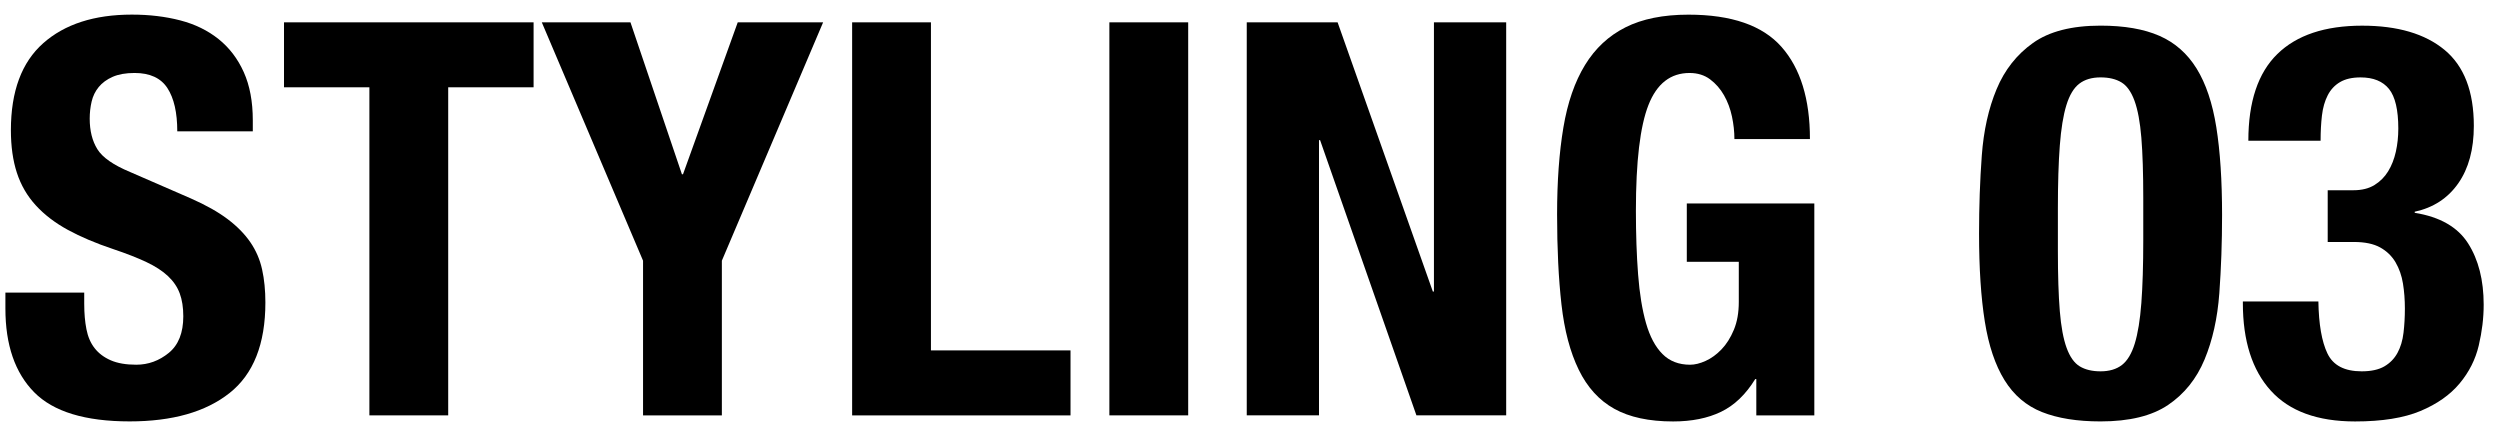 <?xml version="1.0" encoding="UTF-8"?>
<svg id="_レイヤー_1" data-name="レイヤー_1" xmlns="http://www.w3.org/2000/svg" version="1.1" viewBox="0 0 243.78 42.52">
  <!-- Generator: Adobe Illustrator 29.5.0, SVG Export Plug-In . SVG Version: 2.1.0 Build 137)  -->
  <path d="M8.214,29.66c0,.895.071,1.709.214,2.442.142.734.408,1.351.801,1.852.391.501.915.895,1.574,1.181.658.287,1.485.429,2.481.429,1.175,0,2.232-.384,3.176-1.154.942-.769,1.414-1.959,1.414-3.569,0-.859-.115-1.601-.347-2.228-.231-.626-.613-1.189-1.147-1.691-.534-.501-1.236-.957-2.108-1.369-.872-.411-1.948-.832-3.229-1.262-1.708-.572-3.185-1.198-4.43-1.878-1.246-.68-2.287-1.476-3.122-2.389-.837-.913-1.45-1.968-1.842-3.167-.392-1.198-.587-2.585-.587-4.16,0-3.793,1.049-6.62,3.148-8.481,2.1-1.86,4.981-2.792,8.646-2.792,1.708,0,3.282.188,4.724.564,1.44.375,2.686.984,3.735,1.825,1.05.841,1.868,1.915,2.455,3.221.587,1.307.881,2.872.881,4.697v1.073h-7.365c0-1.825-.32-3.229-.961-4.213-.64-.984-1.708-1.476-3.202-1.476-.854,0-1.565.126-2.135.375-.569.251-1.023.582-1.36.993-.339.412-.57.886-.694,1.422-.125.537-.187,1.092-.187,1.664,0,1.181.248,2.174.747,2.979.498.805,1.565,1.548,3.202,2.228l5.924,2.577c1.459.644,2.65,1.315,3.576,2.013.925.698,1.663,1.449,2.215,2.254s.935,1.691,1.147,2.657c.214.966.32,2.04.32,3.22,0,4.044-1.166,6.987-3.496,8.83-2.33,1.843-5.577,2.764-9.74,2.764-4.341,0-7.445-.948-9.312-2.845-1.868-1.896-2.803-4.616-2.803-8.159v-1.557h7.686v1.127Z"/>
  <path d="M52.031,8.512h-8.326v31.991h-7.685V8.512h-8.326V2.178h24.337v6.334Z"/>
  <path d="M66.495,16.993h.106l5.337-14.815h8.326l-9.874,23.242v15.083h-7.685v-15.083L52.832,2.178h8.646l5.017,14.815Z"/>
  <path d="M83.093,2.178h7.685v31.991h13.61v6.334h-21.295V2.178Z"/>
  <path d="M108.177,2.178h7.686v38.325h-7.686V2.178Z"/>
  <path d="M139.719,28.426h.107V2.178h7.045v38.325h-8.753l-9.394-26.838h-.106v26.838h-7.045V2.178h8.859l9.286,26.248Z"/>
  <path d="M168.886,11.357c-.16-.751-.418-1.44-.773-2.066-.356-.625-.81-1.145-1.361-1.557-.552-.411-1.219-.617-2.001-.617-1.851,0-3.185,1.038-4.003,3.113-.819,2.076-1.228,5.511-1.228,10.306,0,2.291.071,4.366.214,6.227.142,1.861.399,3.444.773,4.75.374,1.307.907,2.308,1.602,3.006.693.698,1.592,1.046,2.694,1.046.463,0,.97-.125,1.521-.375.552-.25,1.067-.625,1.548-1.127.48-.5.881-1.135,1.201-1.905.32-.769.48-1.672.48-2.71v-3.918h-5.07v-5.69h12.435v20.666h-5.657v-3.542h-.106c-.926,1.503-2.037,2.568-3.336,3.193-1.299.626-2.855.939-4.67.939-2.348,0-4.261-.412-5.737-1.234s-2.634-2.093-3.469-3.811c-.837-1.718-1.397-3.838-1.682-6.361-.285-2.522-.427-5.448-.427-8.776,0-3.221.204-6.047.614-8.481.408-2.433,1.111-4.463,2.107-6.092.996-1.628,2.312-2.854,3.95-3.677,1.636-.823,3.683-1.235,6.138-1.235,4.197,0,7.222,1.047,9.072,3.14,1.85,2.093,2.775,5.091,2.775,8.991h-7.365c0-.715-.08-1.449-.24-2.201Z"/>
  <path d="M193.249,15.168c.178-2.433.658-4.589,1.441-6.468.782-1.879,1.965-3.382,3.549-4.509,1.583-1.127,3.78-1.691,6.591-1.691,2.312,0,4.226.331,5.738.993,1.512.663,2.722,1.727,3.629,3.193.907,1.468,1.548,3.374,1.921,5.717.374,2.344.561,5.198.561,8.562,0,2.648-.089,5.189-.267,7.622-.179,2.434-.659,4.589-1.441,6.468-.782,1.879-1.966,3.355-3.549,4.428-1.584,1.074-3.781,1.61-6.592,1.61-2.277,0-4.181-.304-5.71-.913-1.53-.608-2.749-1.646-3.656-3.113s-1.548-3.373-1.921-5.717c-.374-2.343-.561-5.197-.561-8.562,0-2.647.088-5.188.267-7.622ZM200.855,30.331c.124,1.521.347,2.72.667,3.597.32.877.747,1.476,1.281,1.798.533.322,1.209.483,2.027.483.854,0,1.548-.206,2.082-.618.533-.411.951-1.108,1.254-2.093.302-.984.516-2.299.641-3.945.124-1.646.187-3.685.187-6.119v-4.133c0-2.397-.062-4.356-.187-5.877-.125-1.521-.347-2.719-.667-3.597-.32-.876-.747-1.476-1.281-1.798-.533-.322-1.21-.483-2.028-.483-.854,0-1.547.207-2.081.618-.533.412-.952,1.109-1.254,2.093-.303.984-.517,2.3-.641,3.945-.125,1.646-.187,3.686-.187,6.119v4.133c0,2.398.062,4.357.187,5.877Z"/>
  <path d="M226.953,34.464c.551,1.163,1.663,1.745,3.336,1.745.925,0,1.662-.161,2.215-.483.551-.322.978-.76,1.28-1.315.302-.554.498-1.208.587-1.959s.134-1.539.134-2.362c0-.859-.062-1.672-.187-2.442-.125-.769-.365-1.458-.721-2.066-.356-.608-.854-1.091-1.494-1.449-.641-.357-1.495-.537-2.562-.537h-2.562v-5.045h2.509c.817,0,1.503-.169,2.055-.51.551-.34.995-.787,1.334-1.342.338-.554.587-1.189.747-1.905.16-.715.24-1.467.24-2.254,0-1.825-.303-3.113-.907-3.865-.605-.751-1.53-1.127-2.775-1.127-.818,0-1.485.153-2.001.457-.517.304-.917.734-1.201,1.288-.285.555-.472,1.208-.561,1.959s-.133,1.575-.133,2.469h-7.045c0-3.792.942-6.61,2.828-8.454,1.886-1.842,4.644-2.764,8.272-2.764,3.451,0,6.129.788,8.032,2.362,1.903,1.575,2.855,4.044,2.855,7.407,0,2.291-.507,4.16-1.521,5.609-1.015,1.449-2.429,2.371-4.243,2.764v.107c2.455.394,4.189,1.387,5.203,2.979,1.015,1.593,1.521,3.588,1.521,5.985,0,1.288-.16,2.613-.48,3.972-.32,1.36-.943,2.595-1.868,3.704-.926,1.11-2.197,2.004-3.815,2.684-1.62.679-3.745,1.02-6.378,1.02-3.665,0-6.405-1.001-8.22-3.006-1.814-2.003-2.722-4.849-2.722-8.535v-.161h7.365c.035,2.219.328,3.91.881,5.072Z"/>
</svg>